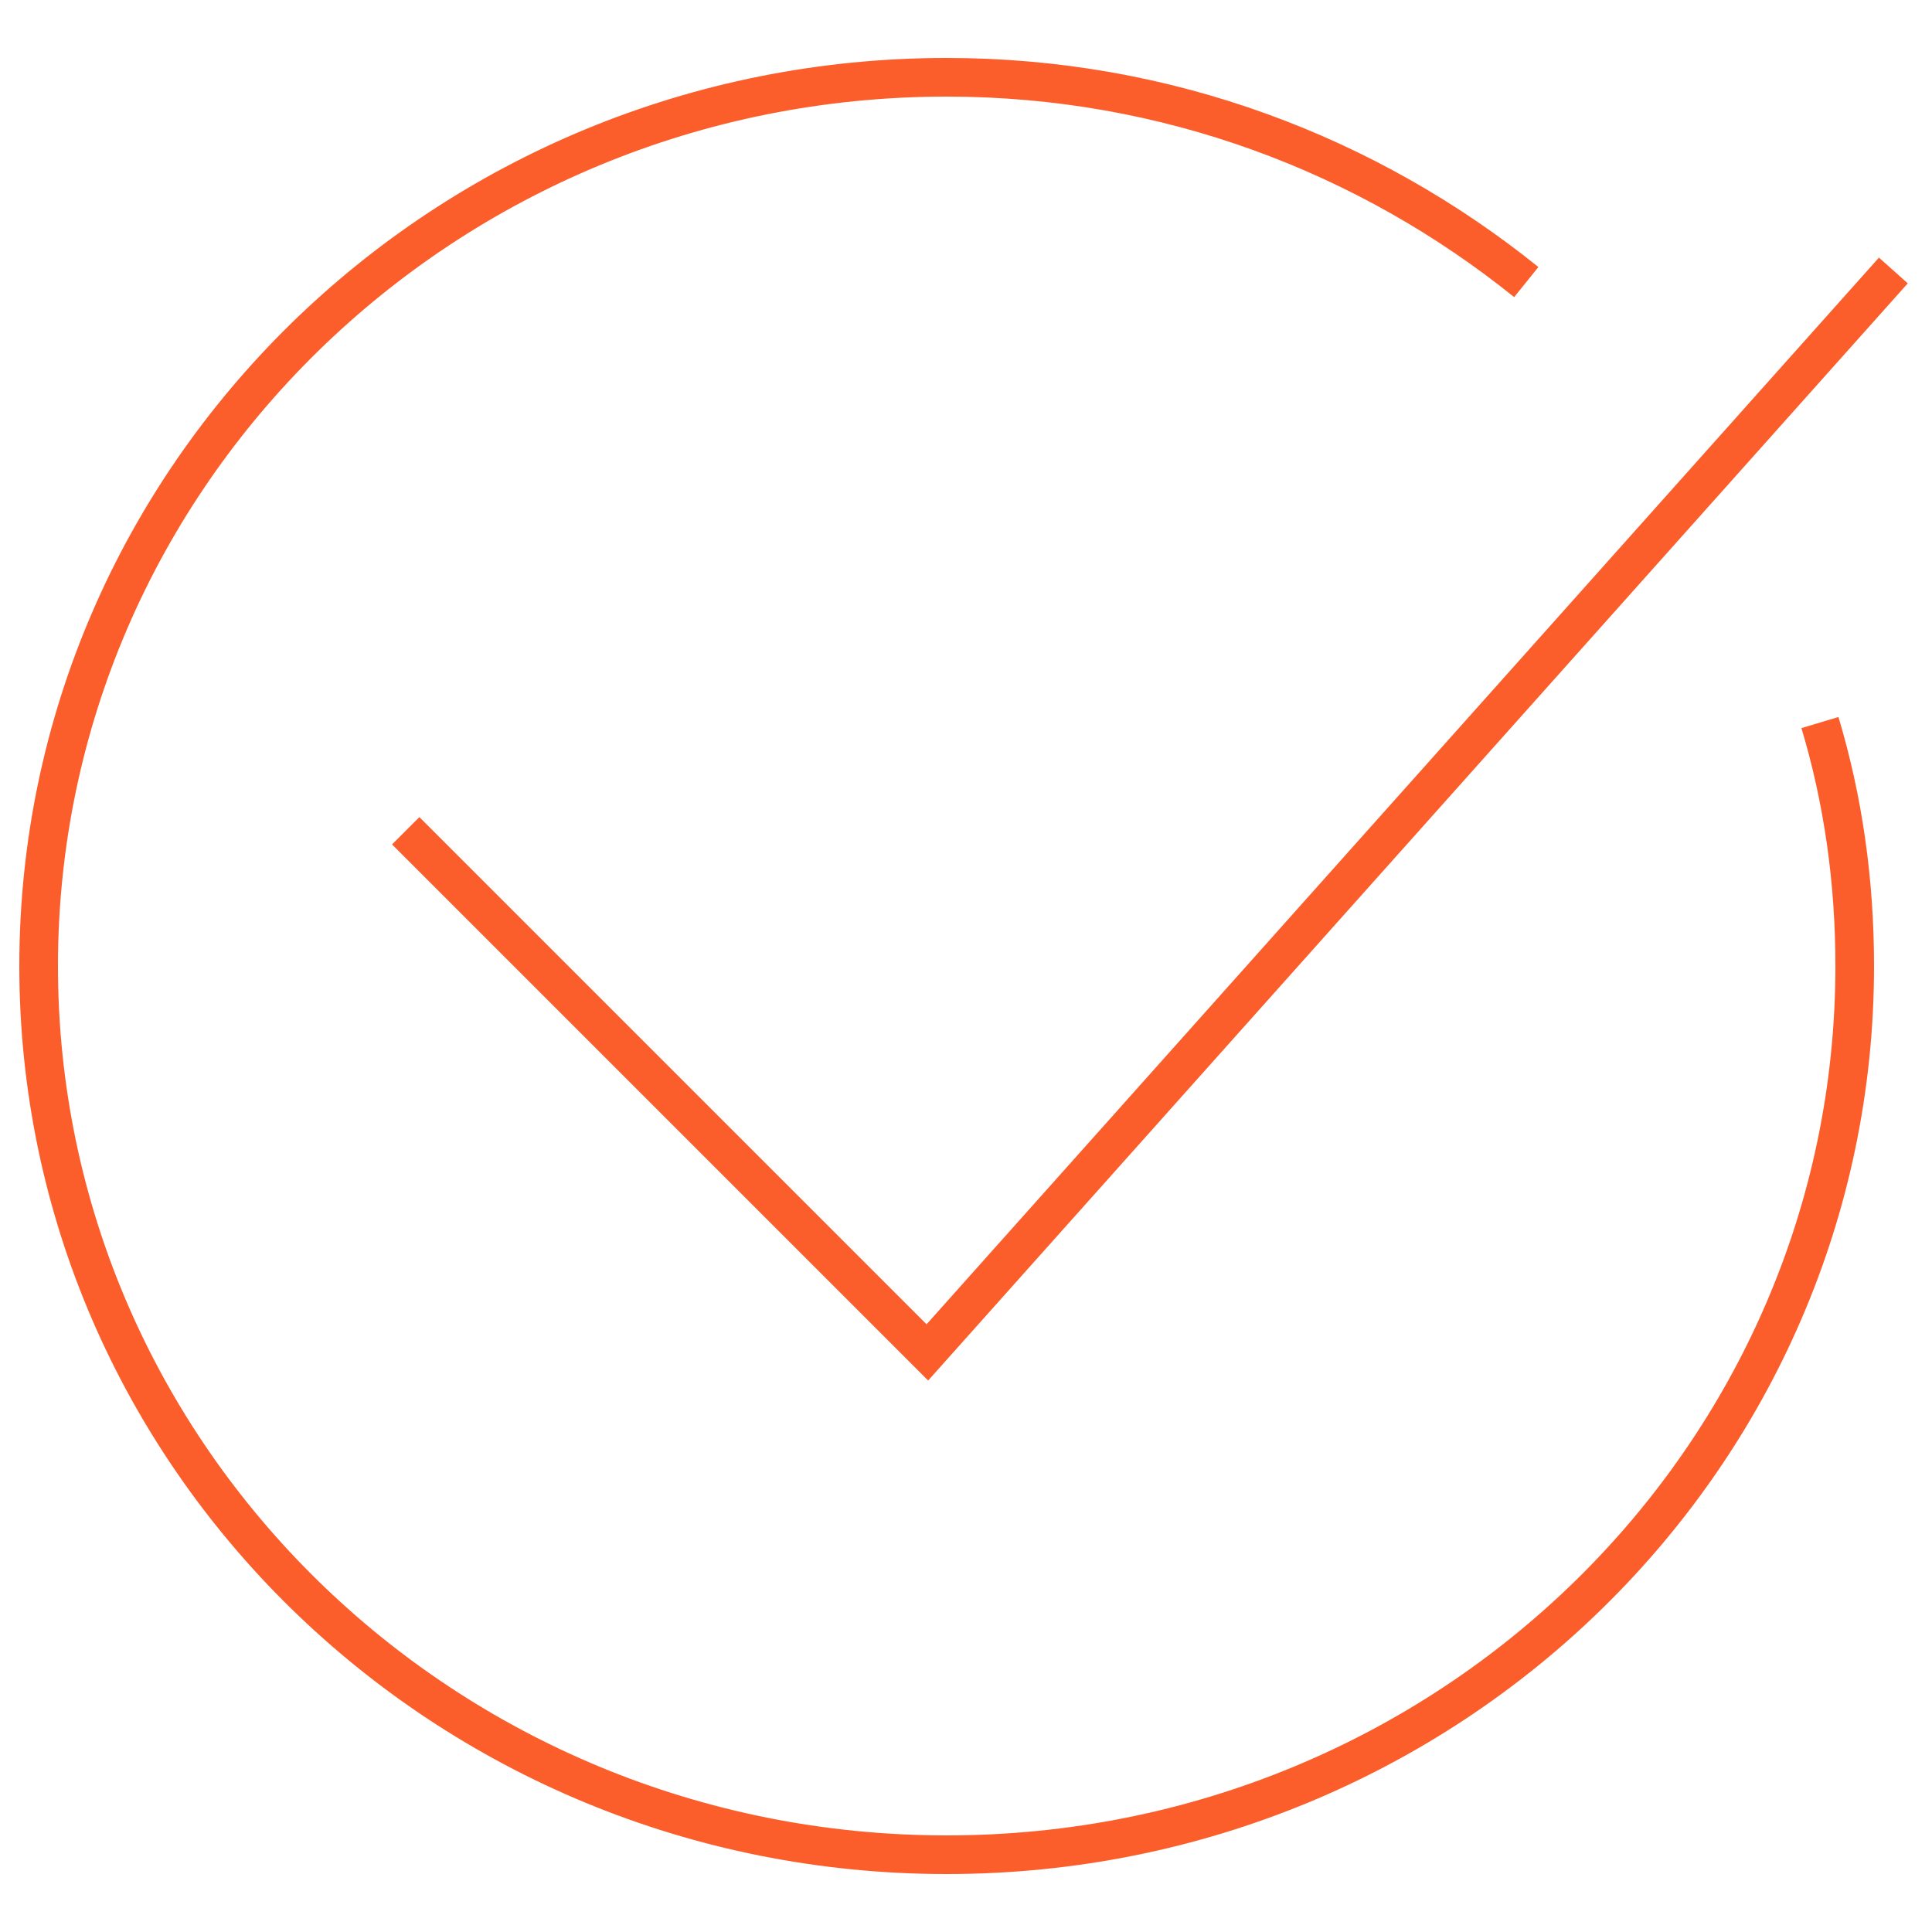 <?xml version="1.0" encoding="UTF-8"?> <svg xmlns="http://www.w3.org/2000/svg" viewBox="0 0 50.00 50.00" data-guides="{&quot;vertical&quot;:[],&quot;horizontal&quot;:[]}"><defs></defs><path fill="none" stroke="#fb5e2b" fill-opacity="1" stroke-width="1" stroke-opacity="1" color="rgb(51, 51, 51)" stroke-miterlimit="10" class="st0" id="tSvg168e505c5ca" title="Path 1" d="M47.1 18.7C47.7 20.7 48 22.8 48 25C48 37.7 37.5 48 24.5 48C11.5 48 1 37.7 1 25C1 12.3 11.5 2 24.5 2C30.2 2 35.4 4 39.5 7.3"></path><path fill="none" stroke="#fb5e2b" fill-opacity="1" stroke-width="1" stroke-opacity="1" color="rgb(51, 51, 51)" stroke-miterlimit="10" class="st0" id="tSvg1245cd42cd4" title="Path 2" d="M49 7C40.667 16.333 32.333 25.667 24 35C19.5 30.5 15 26 10.5 21.5"></path></svg> 